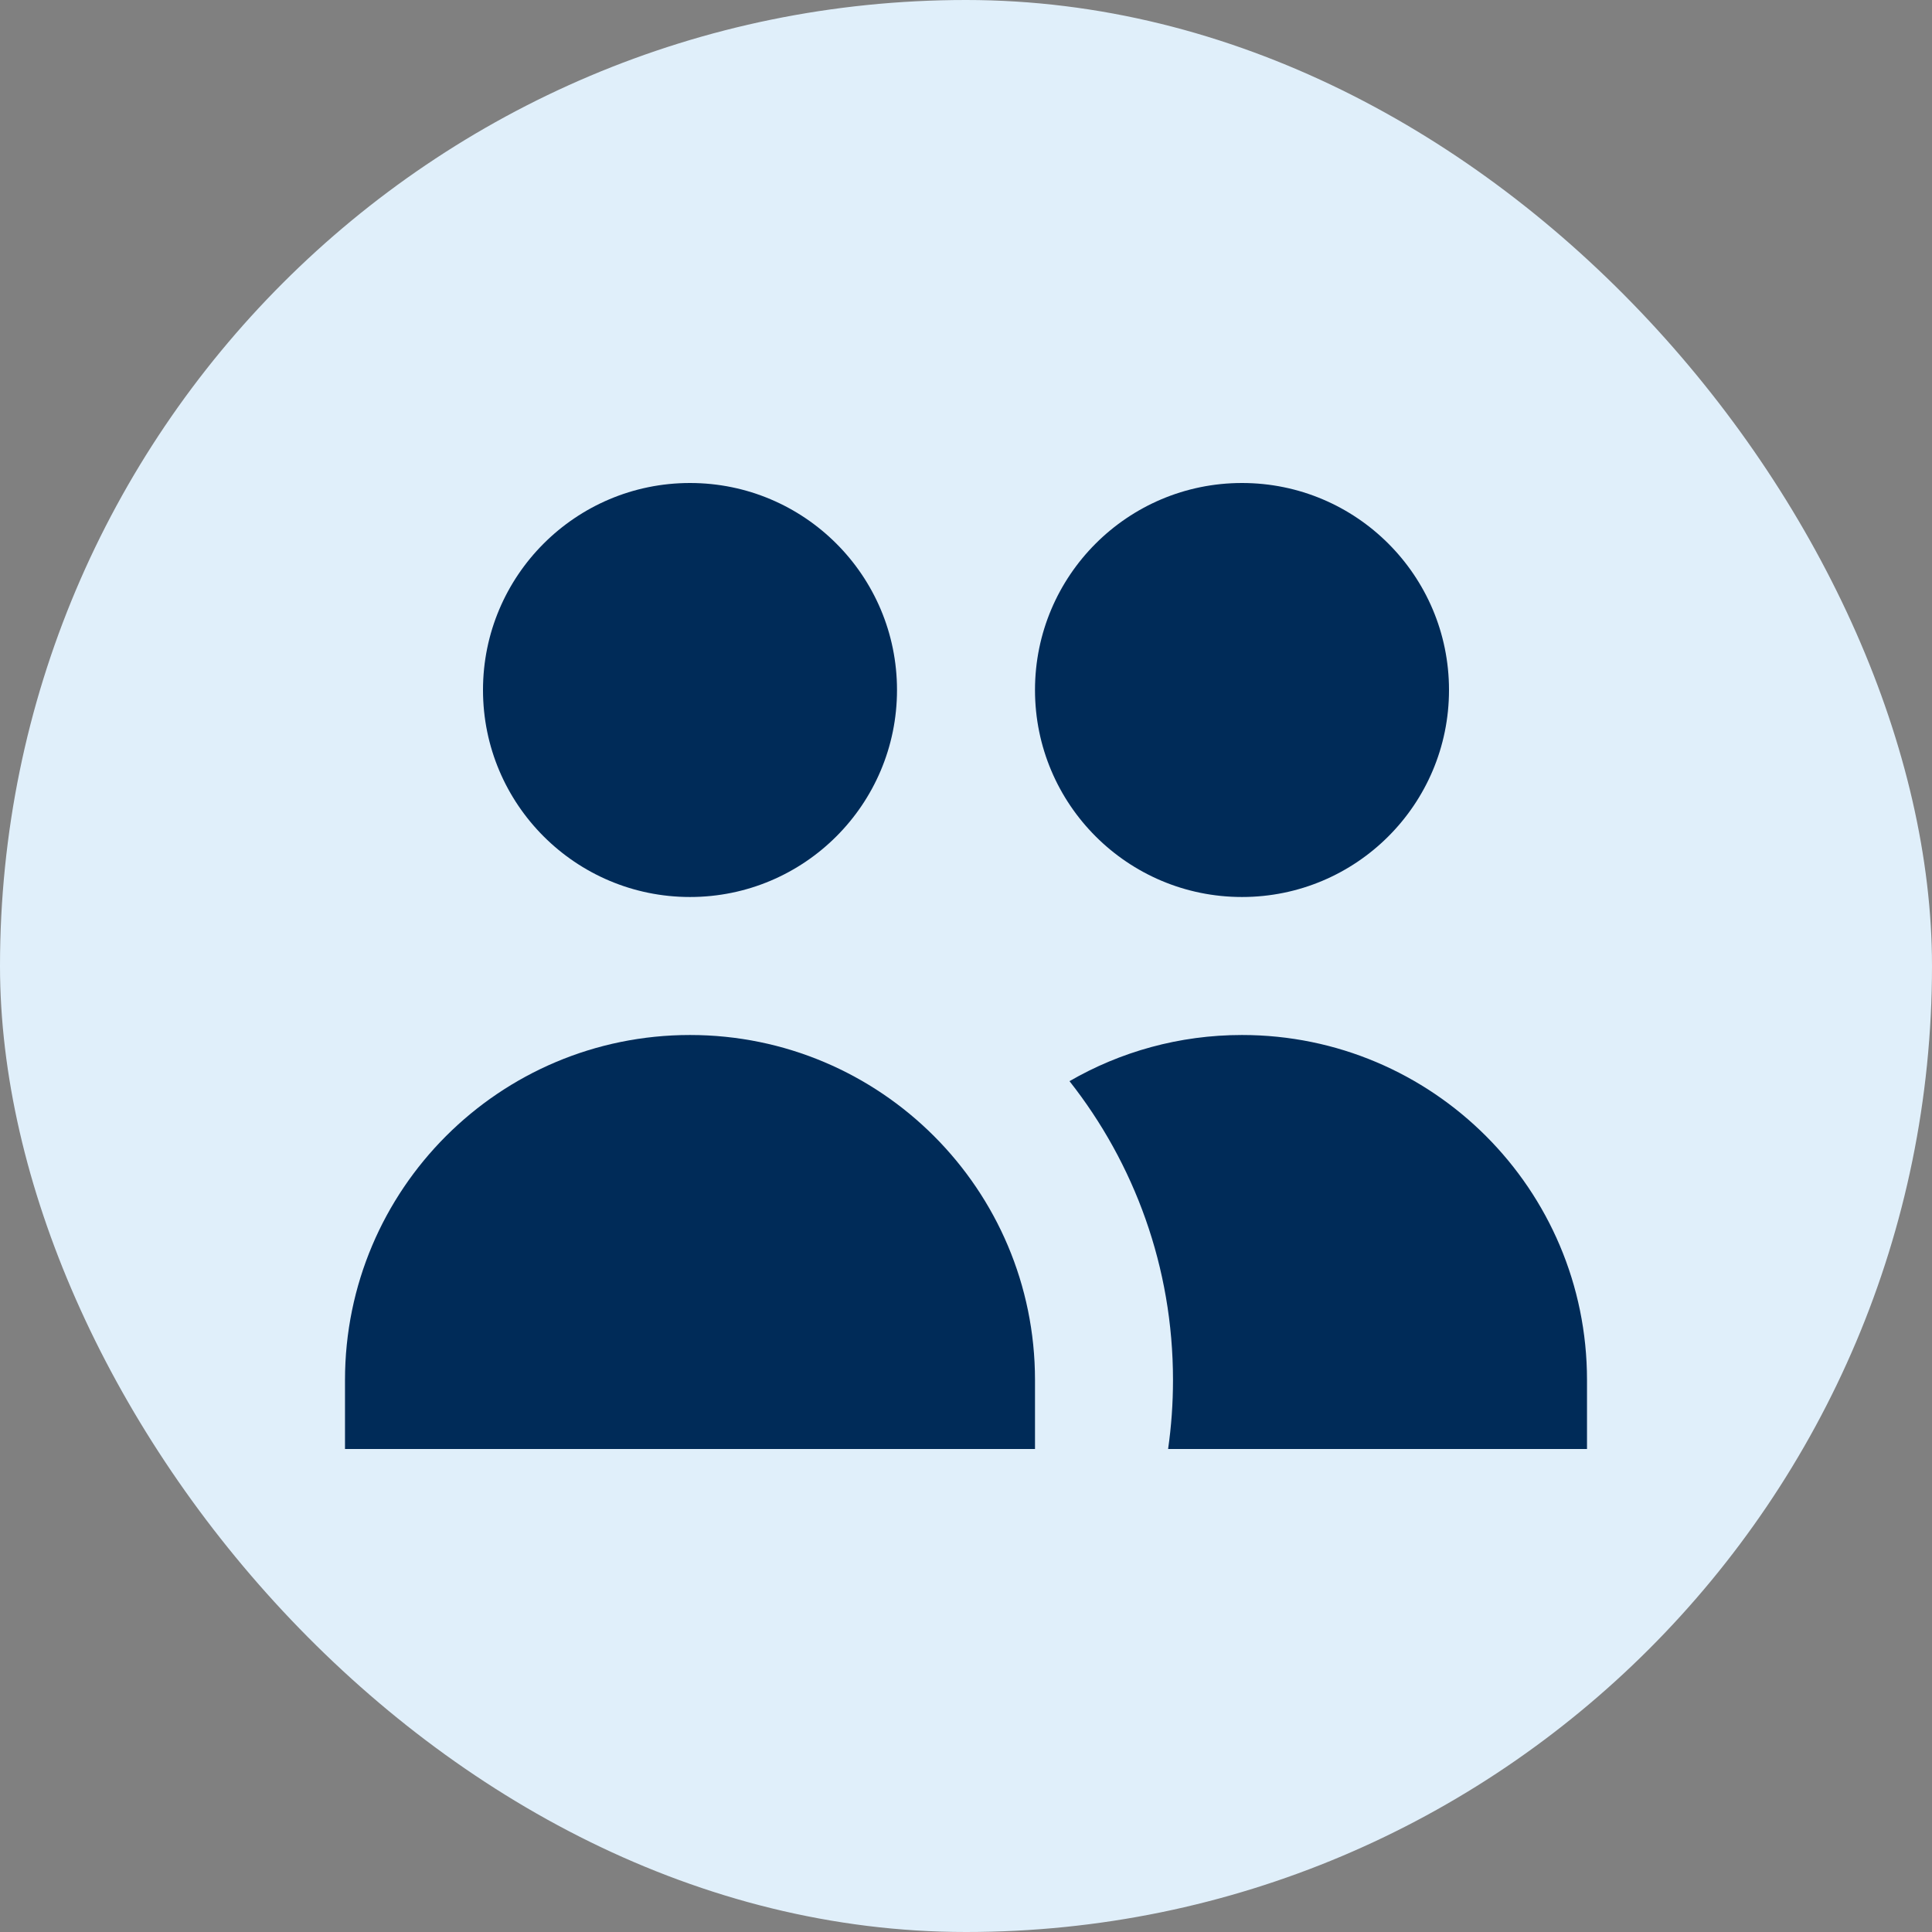 <svg width="56" height="56" viewBox="0 0 56 56" fill="none" xmlns="http://www.w3.org/2000/svg">
<rect x="0" y="0" width="56" height="56" fill="#808080" stroke="none"/>
<rect width="56" height="56" rx="28" fill="#E0EFFA"/>
<path d="M26 20C26 23.314 23.314 26 20 26C16.686 26 14 23.314 14 20C14 16.686 16.686 14 20 14C23.314 14 26 16.686 26 20Z" fill="#002B58"/>
<path d="M42 20C42 23.314 39.314 26 36 26C32.686 26 30 23.314 30 20C30 16.686 32.686 14 36 14C39.314 14 42 16.686 42 20Z" fill="#002B58"/>
<path d="M33.858 42C33.952 41.347 34 40.679 34 40C34 36.73 32.879 33.721 31 31.338C32.471 30.487 34.178 30 36 30C41.523 30 46 34.477 46 40V42H33.858Z" fill="#002B58"/>
<path d="M20 30C25.523 30 30 34.477 30 40V42H10V40C10 34.477 14.477 30 20 30Z" fill="#002B58"/>
</svg>

